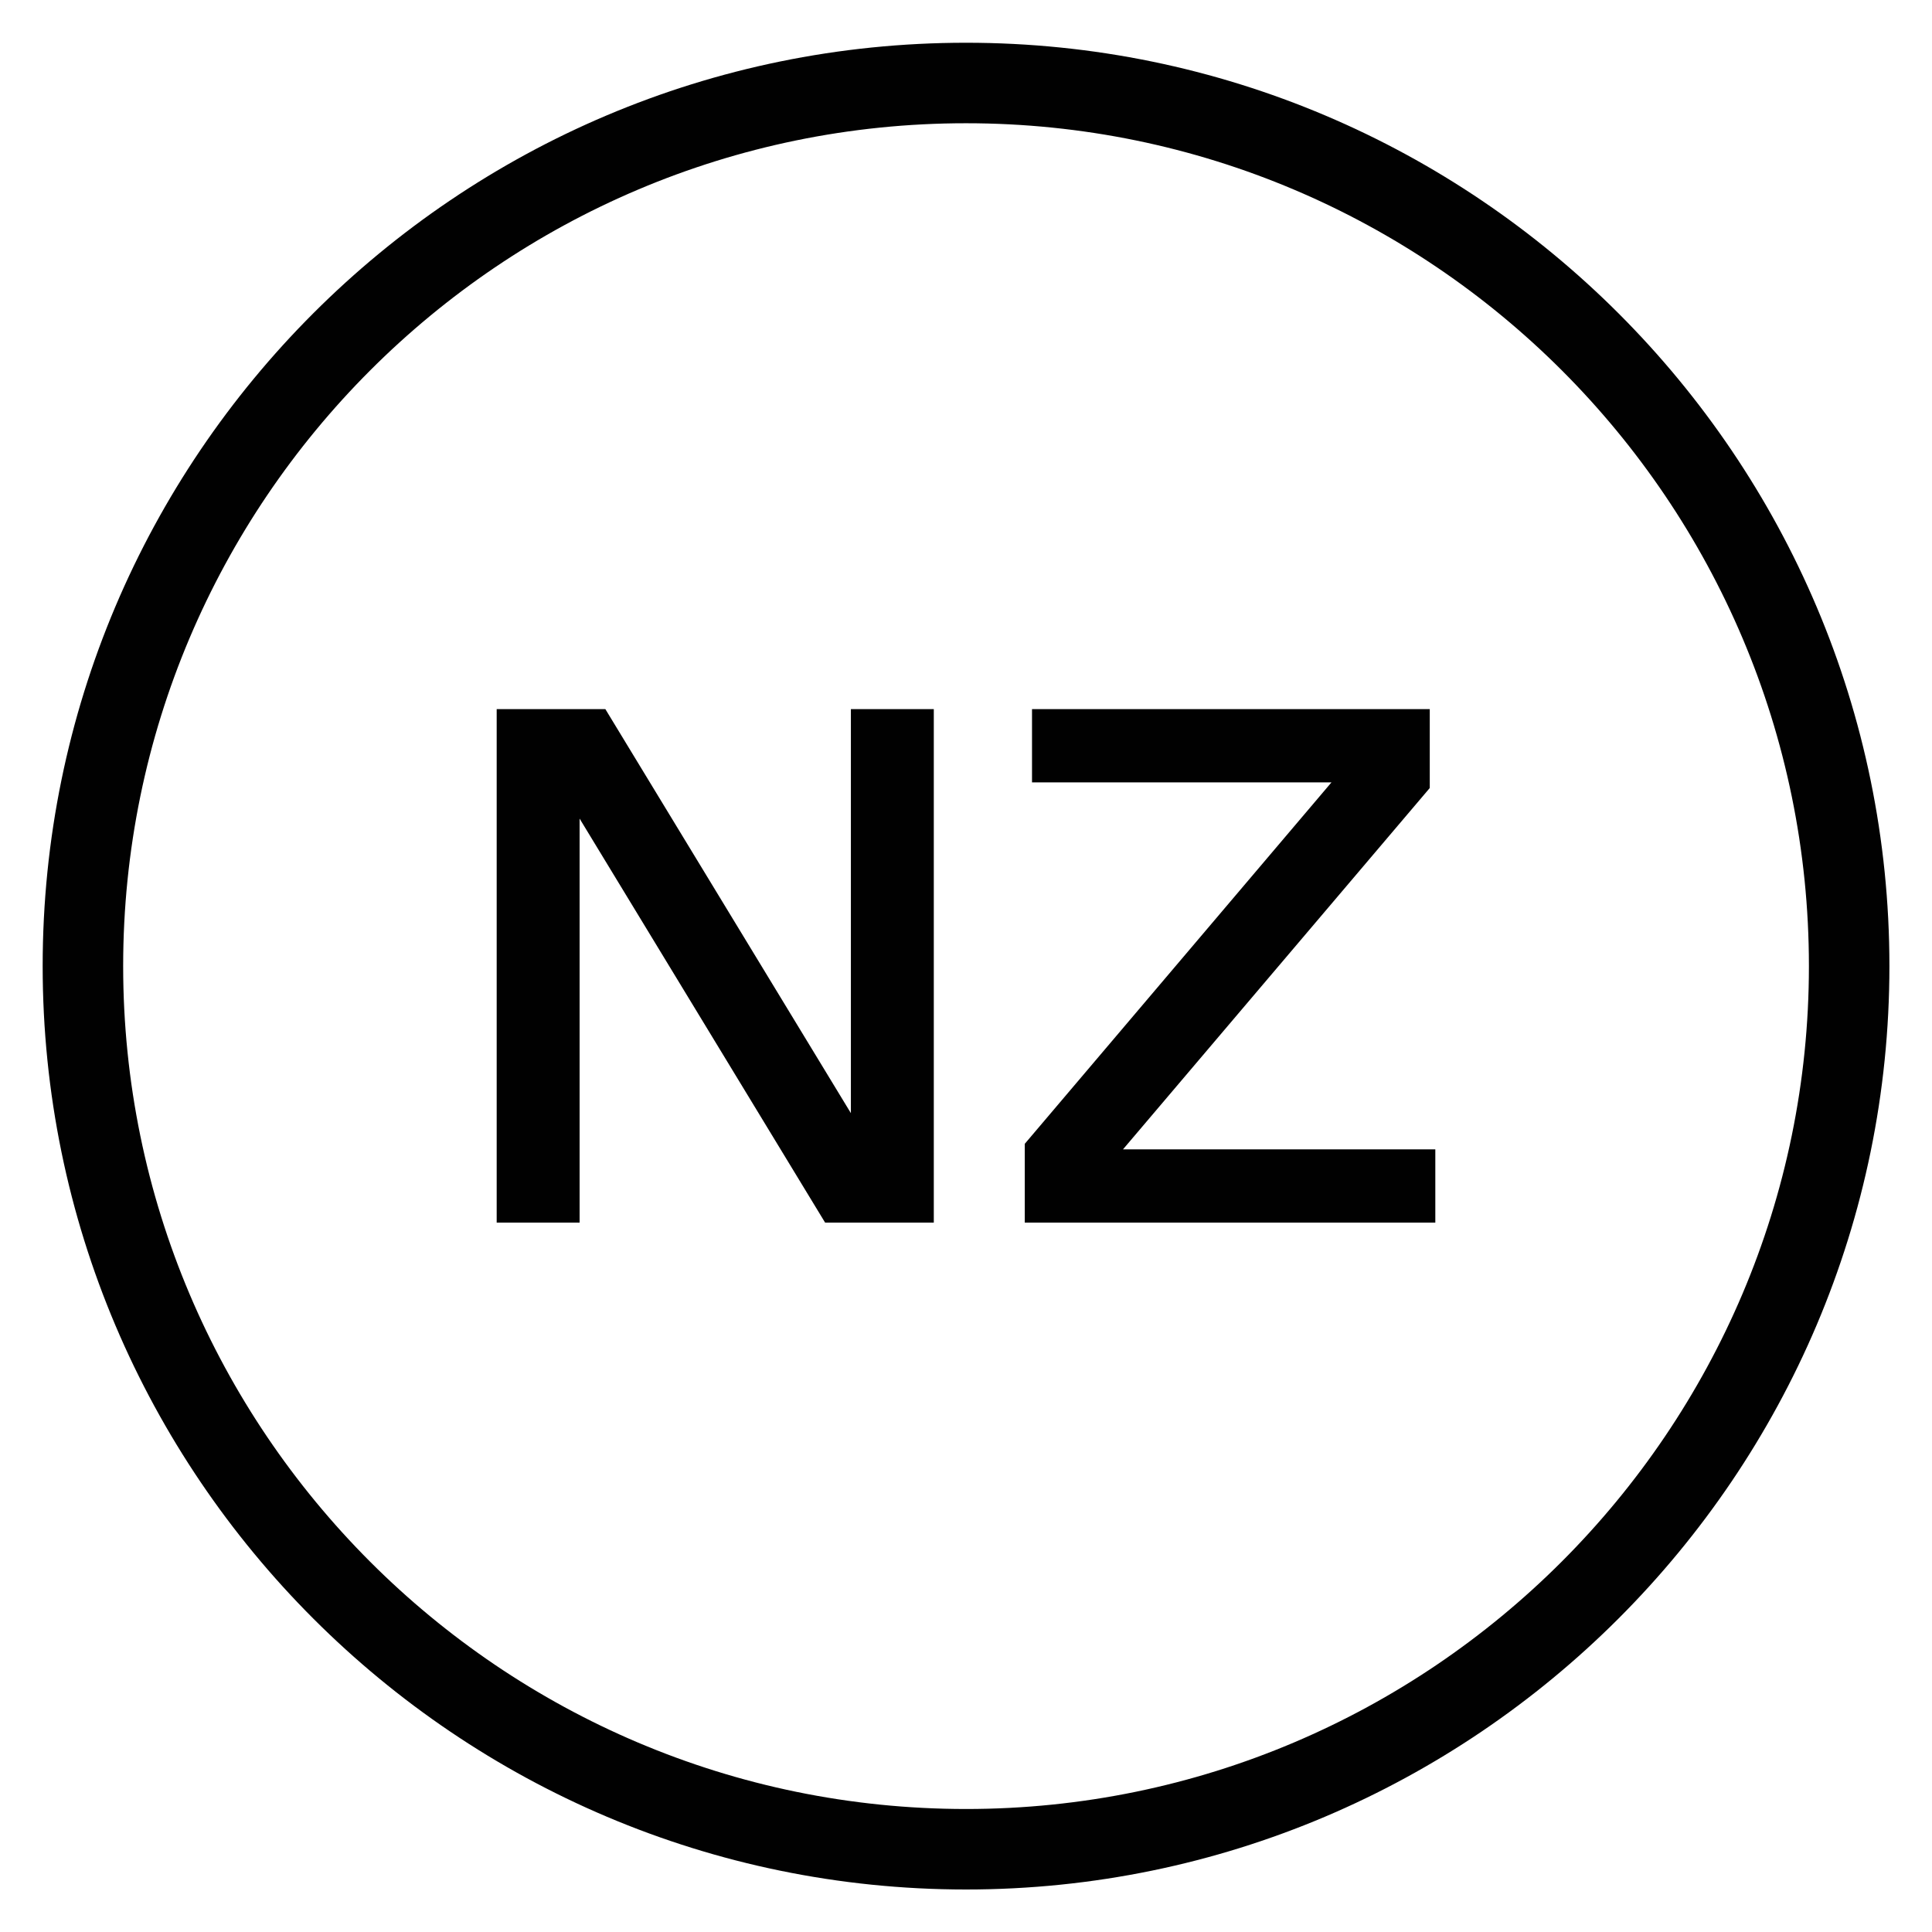 <svg width="24" height="24" viewBox="0 0 24 24" fill="none" xmlns="http://www.w3.org/2000/svg">
<g clip-path="url(#clip0_5643_11661)">
<path d="M12 0.531C18.33 0.531 23.471 5.681 23.471 12.001C23.471 18.321 18.32 23.472 12 23.472C5.68 23.471 0.53 18.331 0.53 12.001C0.53 5.671 5.67 0.531 12 0.531ZM12 1.531C6.22 1.531 1.53 6.231 1.53 12.001C1.53 17.771 6.22 22.471 12 22.472C17.77 22.472 22.471 17.771 22.471 12.001C22.471 6.231 17.78 1.531 12 1.531ZM10.57 13.828V8.809H11.6V15.188H10.25L7.2 10.169V15.188H6.17V8.809H7.52L10.57 13.828ZM17.761 9.789L13.95 14.278H17.83V15.188H12.73V14.209L16.54 9.719H12.82V8.809H17.761V9.789Z" fill="#010101"/>
</g>
<defs>
<clipPath id="clip0_5643_11661">
<rect width="24" height="24" fill="white"/>
</clipPath>
</defs>
</svg>
